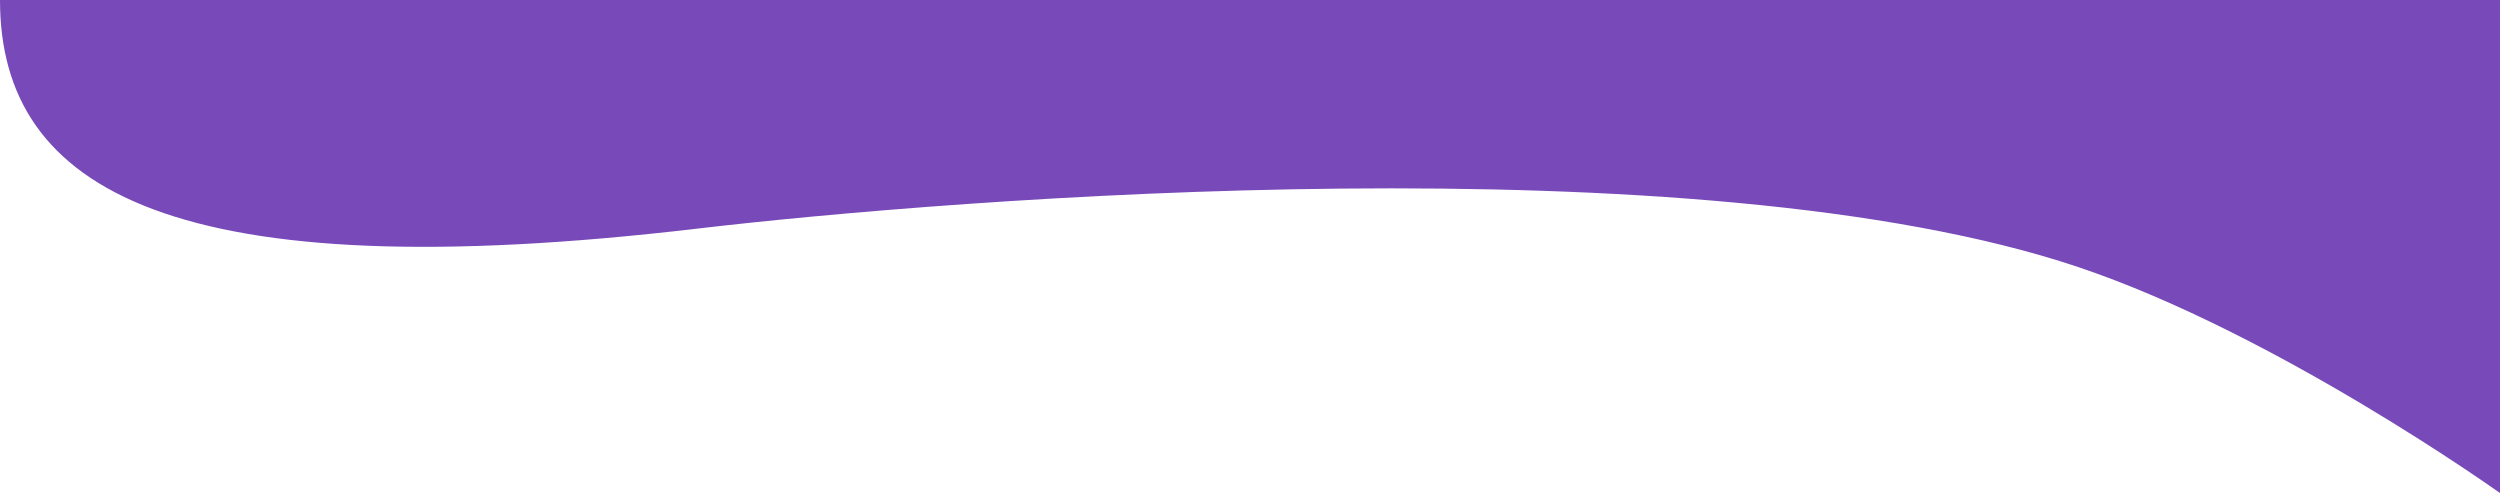 <svg width="1440" height="284" viewBox="0 0 1440 284" fill="none" xmlns="http://www.w3.org/2000/svg">
<path d="M401.366 131.717C101.739 166.972 0 110.662 0 0H1440V284C1440 284 1311.43 192.162 1196.83 153.752C977.702 80.303 549.983 114.231 401.366 131.717Z" fill="#7849B8"/>
</svg>
